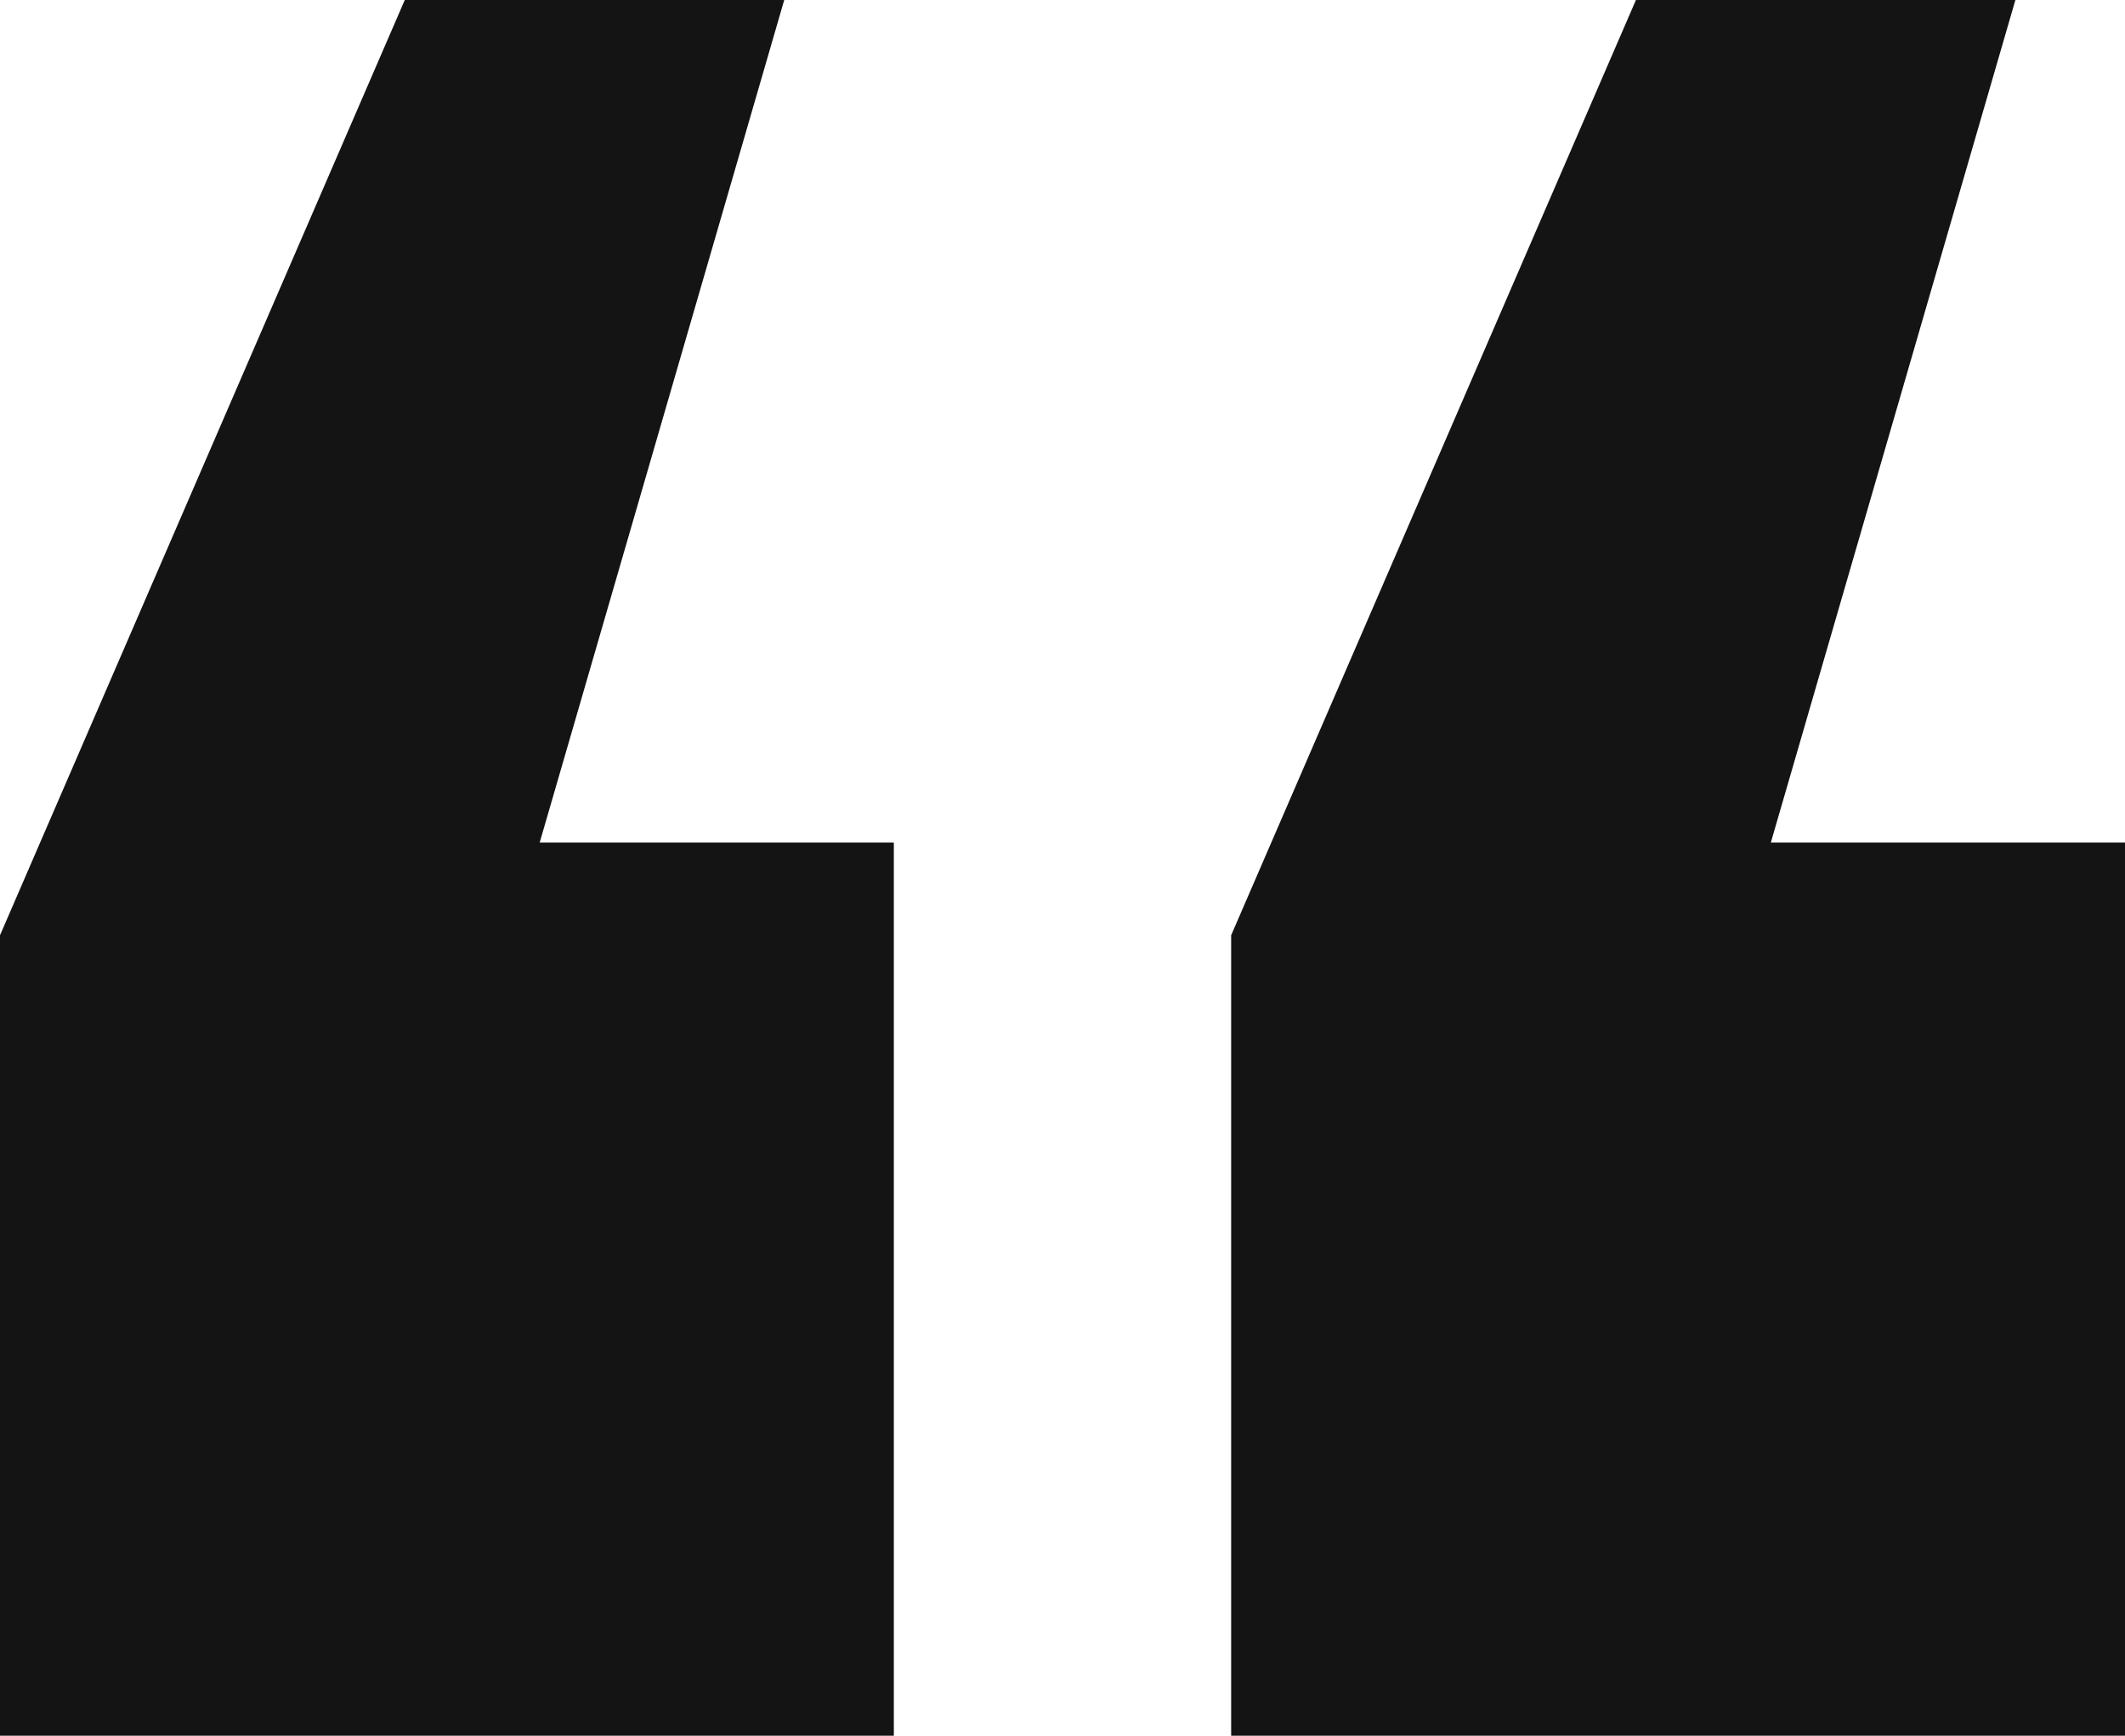 <?xml version="1.0" encoding="UTF-8"?> <svg xmlns="http://www.w3.org/2000/svg" width="60" height="49" viewBox="0 0 60 49" fill="none"><path d="M25.238 23.786V49H0V26.403L11.429 0H22.143L15.238 23.786H25.238ZM60 23.786V49H34.762V26.403L46.191 0H56.905L50 23.786H60Z" fill="#141414"></path></svg> 